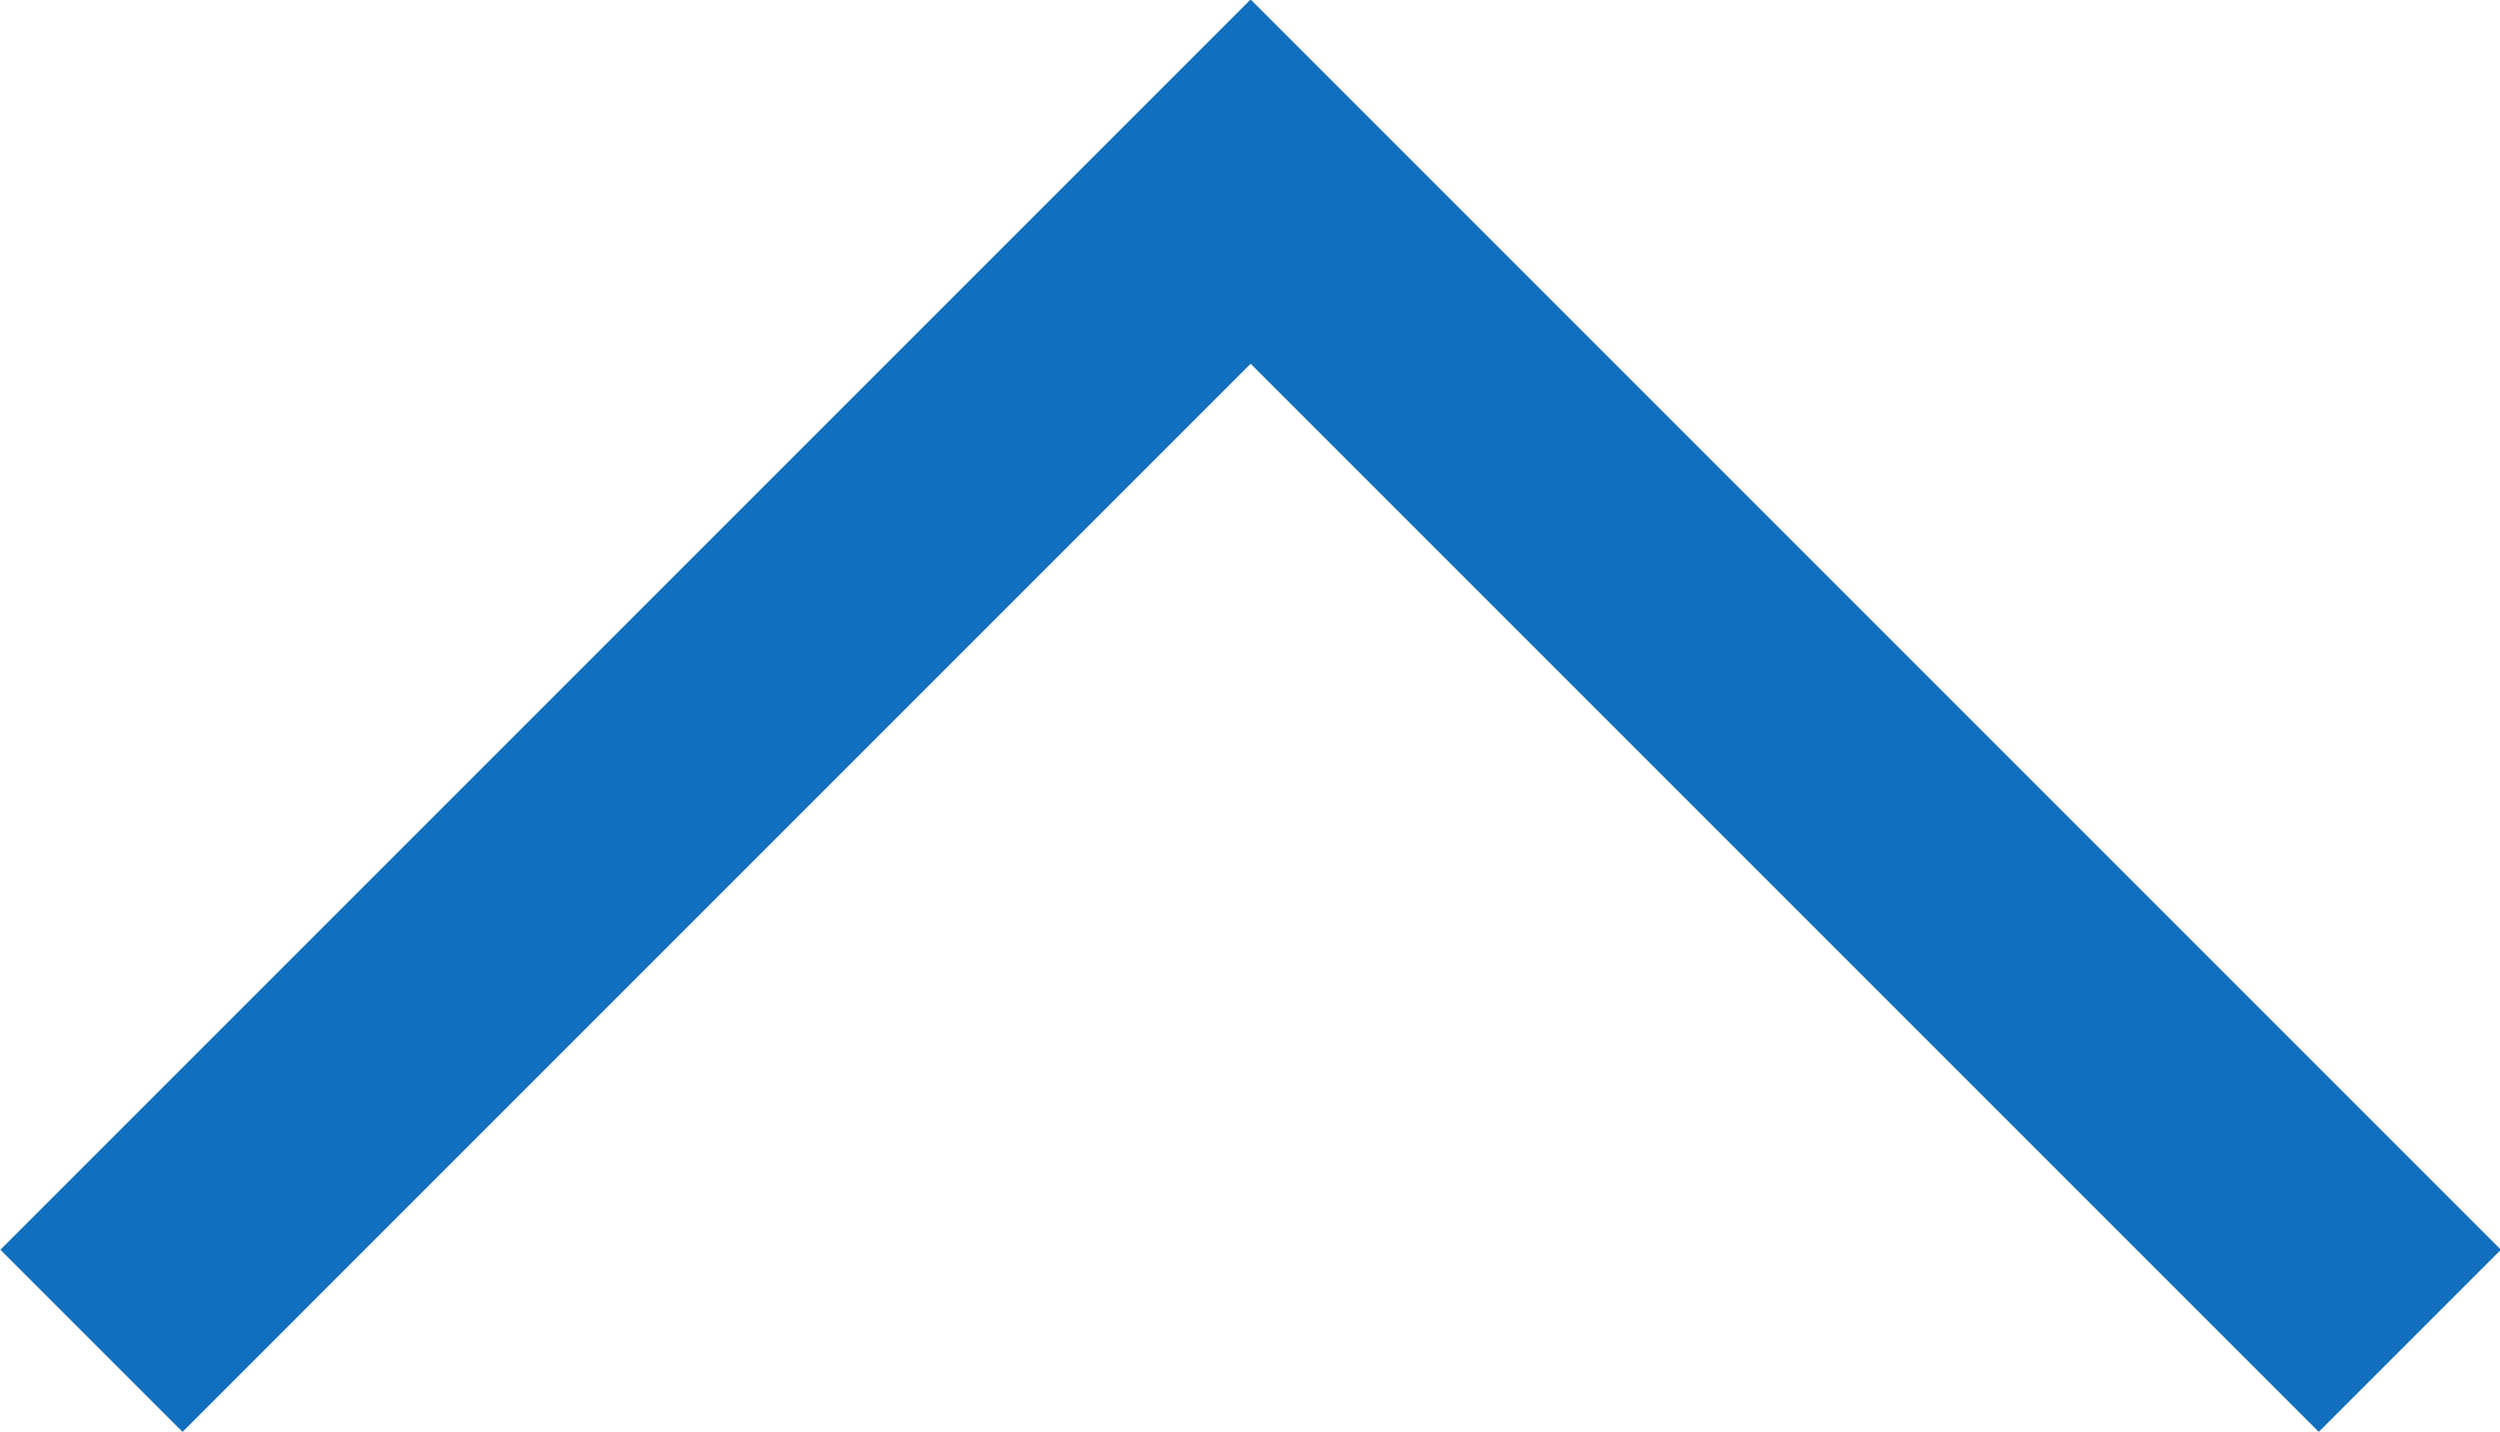 <svg xmlns="http://www.w3.org/2000/svg" viewBox="0 0 19.41 11.12"><defs><style>.a{fill:none;stroke:#116fbe;stroke-miterlimit:10;stroke-width:2px;}</style></defs><polyline class="a" points="0.71 10.41 9.71 1.41 18.71 10.41"/></svg>